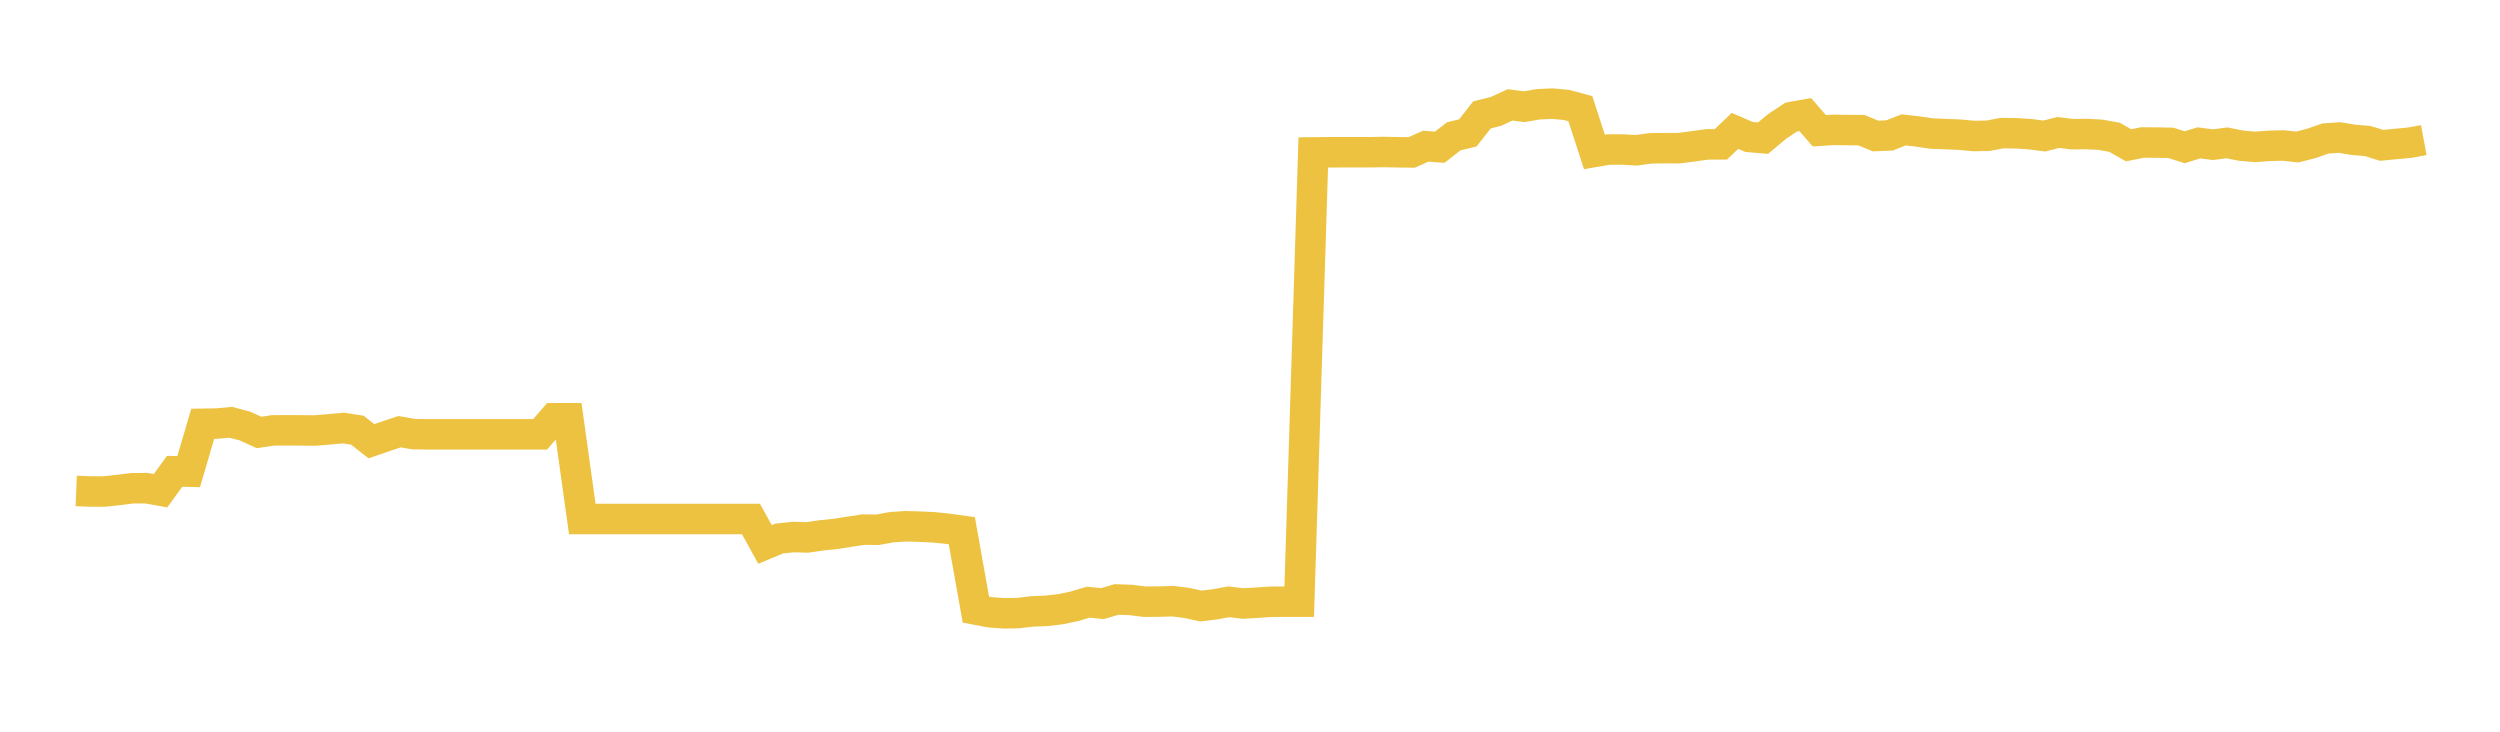 <svg width="164" height="48" xmlns="http://www.w3.org/2000/svg" xmlns:xlink="http://www.w3.org/1999/xlink"><path fill="none" stroke="rgb(237,194,64)" stroke-width="2" d="M5,32.206L5.922,32.243L6.844,32.242L7.766,32.144L8.689,32.027L9.611,32.026L10.533,32.191L11.455,30.916L12.377,30.94L13.299,27.801L14.222,27.785L15.144,27.703L16.066,27.947L16.988,28.369L17.91,28.234L18.832,28.227L19.754,28.233L20.677,28.241L21.599,28.164L22.521,28.079L23.443,28.22L24.365,28.944L25.287,28.627L26.21,28.319L27.132,28.479L28.054,28.492L28.976,28.492L29.898,28.492L30.82,28.492L31.743,28.492L32.665,28.492L33.587,28.492L34.509,28.492L35.431,28.492L36.353,27.435L37.275,27.435L38.198,34.046L39.12,34.046L40.042,34.046L40.964,34.046L41.886,34.046L42.808,34.046L43.731,34.046L44.653,34.046L45.575,34.046L46.497,34.046L47.419,34.046L48.341,34.046L49.263,34.046L50.186,35.716L51.108,35.33L52.03,35.23L52.952,35.255L53.874,35.121L54.796,35.026L55.719,34.882L56.641,34.743L57.563,34.754L58.485,34.584L59.407,34.522L60.329,34.549L61.251,34.591L62.174,34.687L63.096,34.815L64.018,39.991L64.94,40.166L65.862,40.234L66.784,40.218L67.707,40.109L68.629,40.073L69.551,39.967L70.473,39.775L71.395,39.502L72.317,39.597L73.24,39.326L74.162,39.356L75.084,39.471L76.006,39.467L76.928,39.437L77.85,39.552L78.772,39.755L79.695,39.644L80.617,39.479L81.539,39.591L82.461,39.537L83.383,39.475L84.305,39.471L85.228,39.472L86.15,9.998L87.072,9.988L87.994,9.988L88.916,9.987L89.838,9.987L90.76,9.971L91.683,9.988L92.605,10L93.527,9.592L94.449,9.657L95.371,8.94L96.293,8.717L97.216,7.539L98.138,7.307L99.06,6.88L99.982,7L100.904,6.84L101.826,6.799L102.749,6.881L103.671,7.13L104.593,9.965L105.515,9.807L106.437,9.808L107.359,9.857L108.281,9.73L109.204,9.718L110.126,9.722L111.048,9.603L111.97,9.473L112.892,9.469L113.814,8.585L114.737,8.984L115.659,9.063L116.581,8.291L117.503,7.68L118.425,7.516L119.347,8.578L120.269,8.519L121.192,8.531L122.114,8.54L123.036,8.922L123.958,8.884L124.88,8.52L125.802,8.626L126.725,8.762L127.647,8.797L128.569,8.837L129.491,8.923L130.413,8.906L131.335,8.731L132.257,8.744L133.18,8.803L134.102,8.923L135.024,8.69L135.946,8.804L136.868,8.791L137.79,8.839L138.713,9.006L139.635,9.531L140.557,9.347L141.479,9.354L142.401,9.371L143.323,9.66L144.246,9.371L145.168,9.491L146.09,9.371L147.012,9.555L147.934,9.636L148.856,9.569L149.778,9.544L150.701,9.645L151.623,9.408L152.545,9.086L153.467,9.021L154.389,9.173L155.311,9.249L156.234,9.535L157.156,9.446L158.078,9.36L159,9.191"></path></svg>